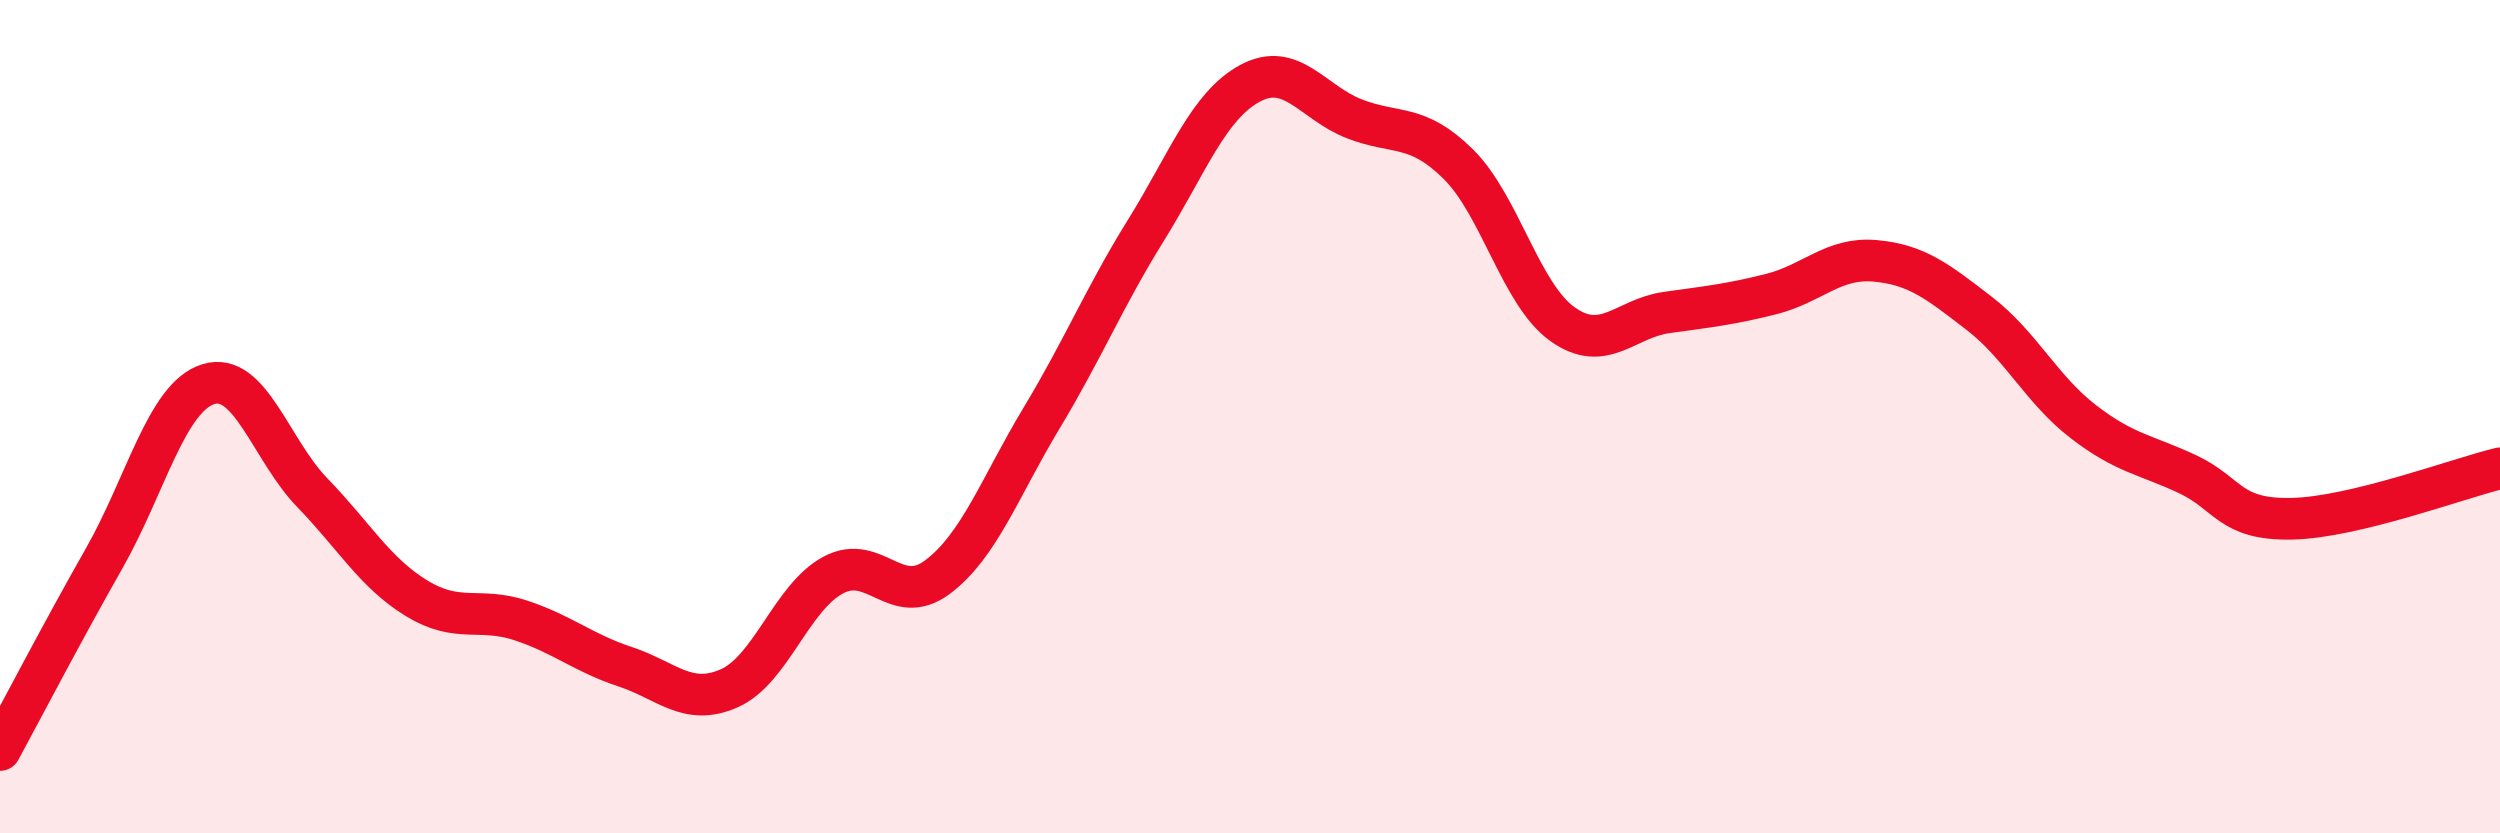 
    <svg width="60" height="20" viewBox="0 0 60 20" xmlns="http://www.w3.org/2000/svg">
      <path
        d="M 0,18 C 0.5,17.08 1.5,15.16 2.5,13.4 C 3.5,11.64 4,9.53 5,9.22 C 6,8.91 6.5,10.8 7.5,11.83 C 8.5,12.86 9,13.75 10,14.36 C 11,14.97 11.5,14.56 12.5,14.89 C 13.5,15.22 14,15.67 15,16 C 16,16.33 16.5,16.96 17.5,16.52 C 18.5,16.08 19,14.33 20,13.8 C 21,13.27 21.5,14.6 22.5,13.85 C 23.5,13.1 24,11.69 25,10.03 C 26,8.37 26.5,7.14 27.5,5.53 C 28.5,3.92 29,2.54 30,2 C 31,1.46 31.5,2.46 32.5,2.85 C 33.5,3.24 34,2.95 35,3.94 C 36,4.93 36.5,7.07 37.5,7.78 C 38.5,8.49 39,7.64 40,7.5 C 41,7.36 41.5,7.31 42.5,7.06 C 43.5,6.81 44,6.17 45,6.26 C 46,6.35 46.5,6.75 47.5,7.52 C 48.5,8.29 49,9.35 50,10.12 C 51,10.89 51.5,10.91 52.5,11.38 C 53.5,11.85 53.5,12.48 55,12.45 C 56.5,12.42 59,11.48 60,11.24L60 20L0 20Z"
        fill="#EB0A25"
        opacity="0.1"
        stroke-linecap="round"
        stroke-linejoin="round"
      />
      <path
        d="M 0,18 C 0.5,17.08 1.5,15.16 2.5,13.4 C 3.5,11.64 4,9.53 5,9.22 C 6,8.91 6.5,10.8 7.5,11.83 C 8.5,12.86 9,13.75 10,14.36 C 11,14.97 11.5,14.56 12.5,14.89 C 13.5,15.22 14,15.67 15,16 C 16,16.33 16.5,16.96 17.5,16.52 C 18.5,16.08 19,14.33 20,13.8 C 21,13.27 21.5,14.6 22.5,13.85 C 23.5,13.1 24,11.69 25,10.03 C 26,8.37 26.5,7.14 27.5,5.53 C 28.5,3.92 29,2.54 30,2 C 31,1.46 31.5,2.46 32.5,2.85 C 33.5,3.24 34,2.95 35,3.94 C 36,4.93 36.5,7.07 37.5,7.78 C 38.5,8.49 39,7.64 40,7.5 C 41,7.36 41.5,7.31 42.5,7.06 C 43.5,6.81 44,6.17 45,6.26 C 46,6.35 46.5,6.75 47.5,7.52 C 48.5,8.29 49,9.35 50,10.12 C 51,10.89 51.5,10.91 52.5,11.38 C 53.5,11.85 53.5,12.48 55,12.45 C 56.5,12.42 59,11.48 60,11.24"
        stroke="#EB0A25"
        stroke-width="1"
        fill="none"
        stroke-linecap="round"
        stroke-linejoin="round"
      />
    </svg>
  